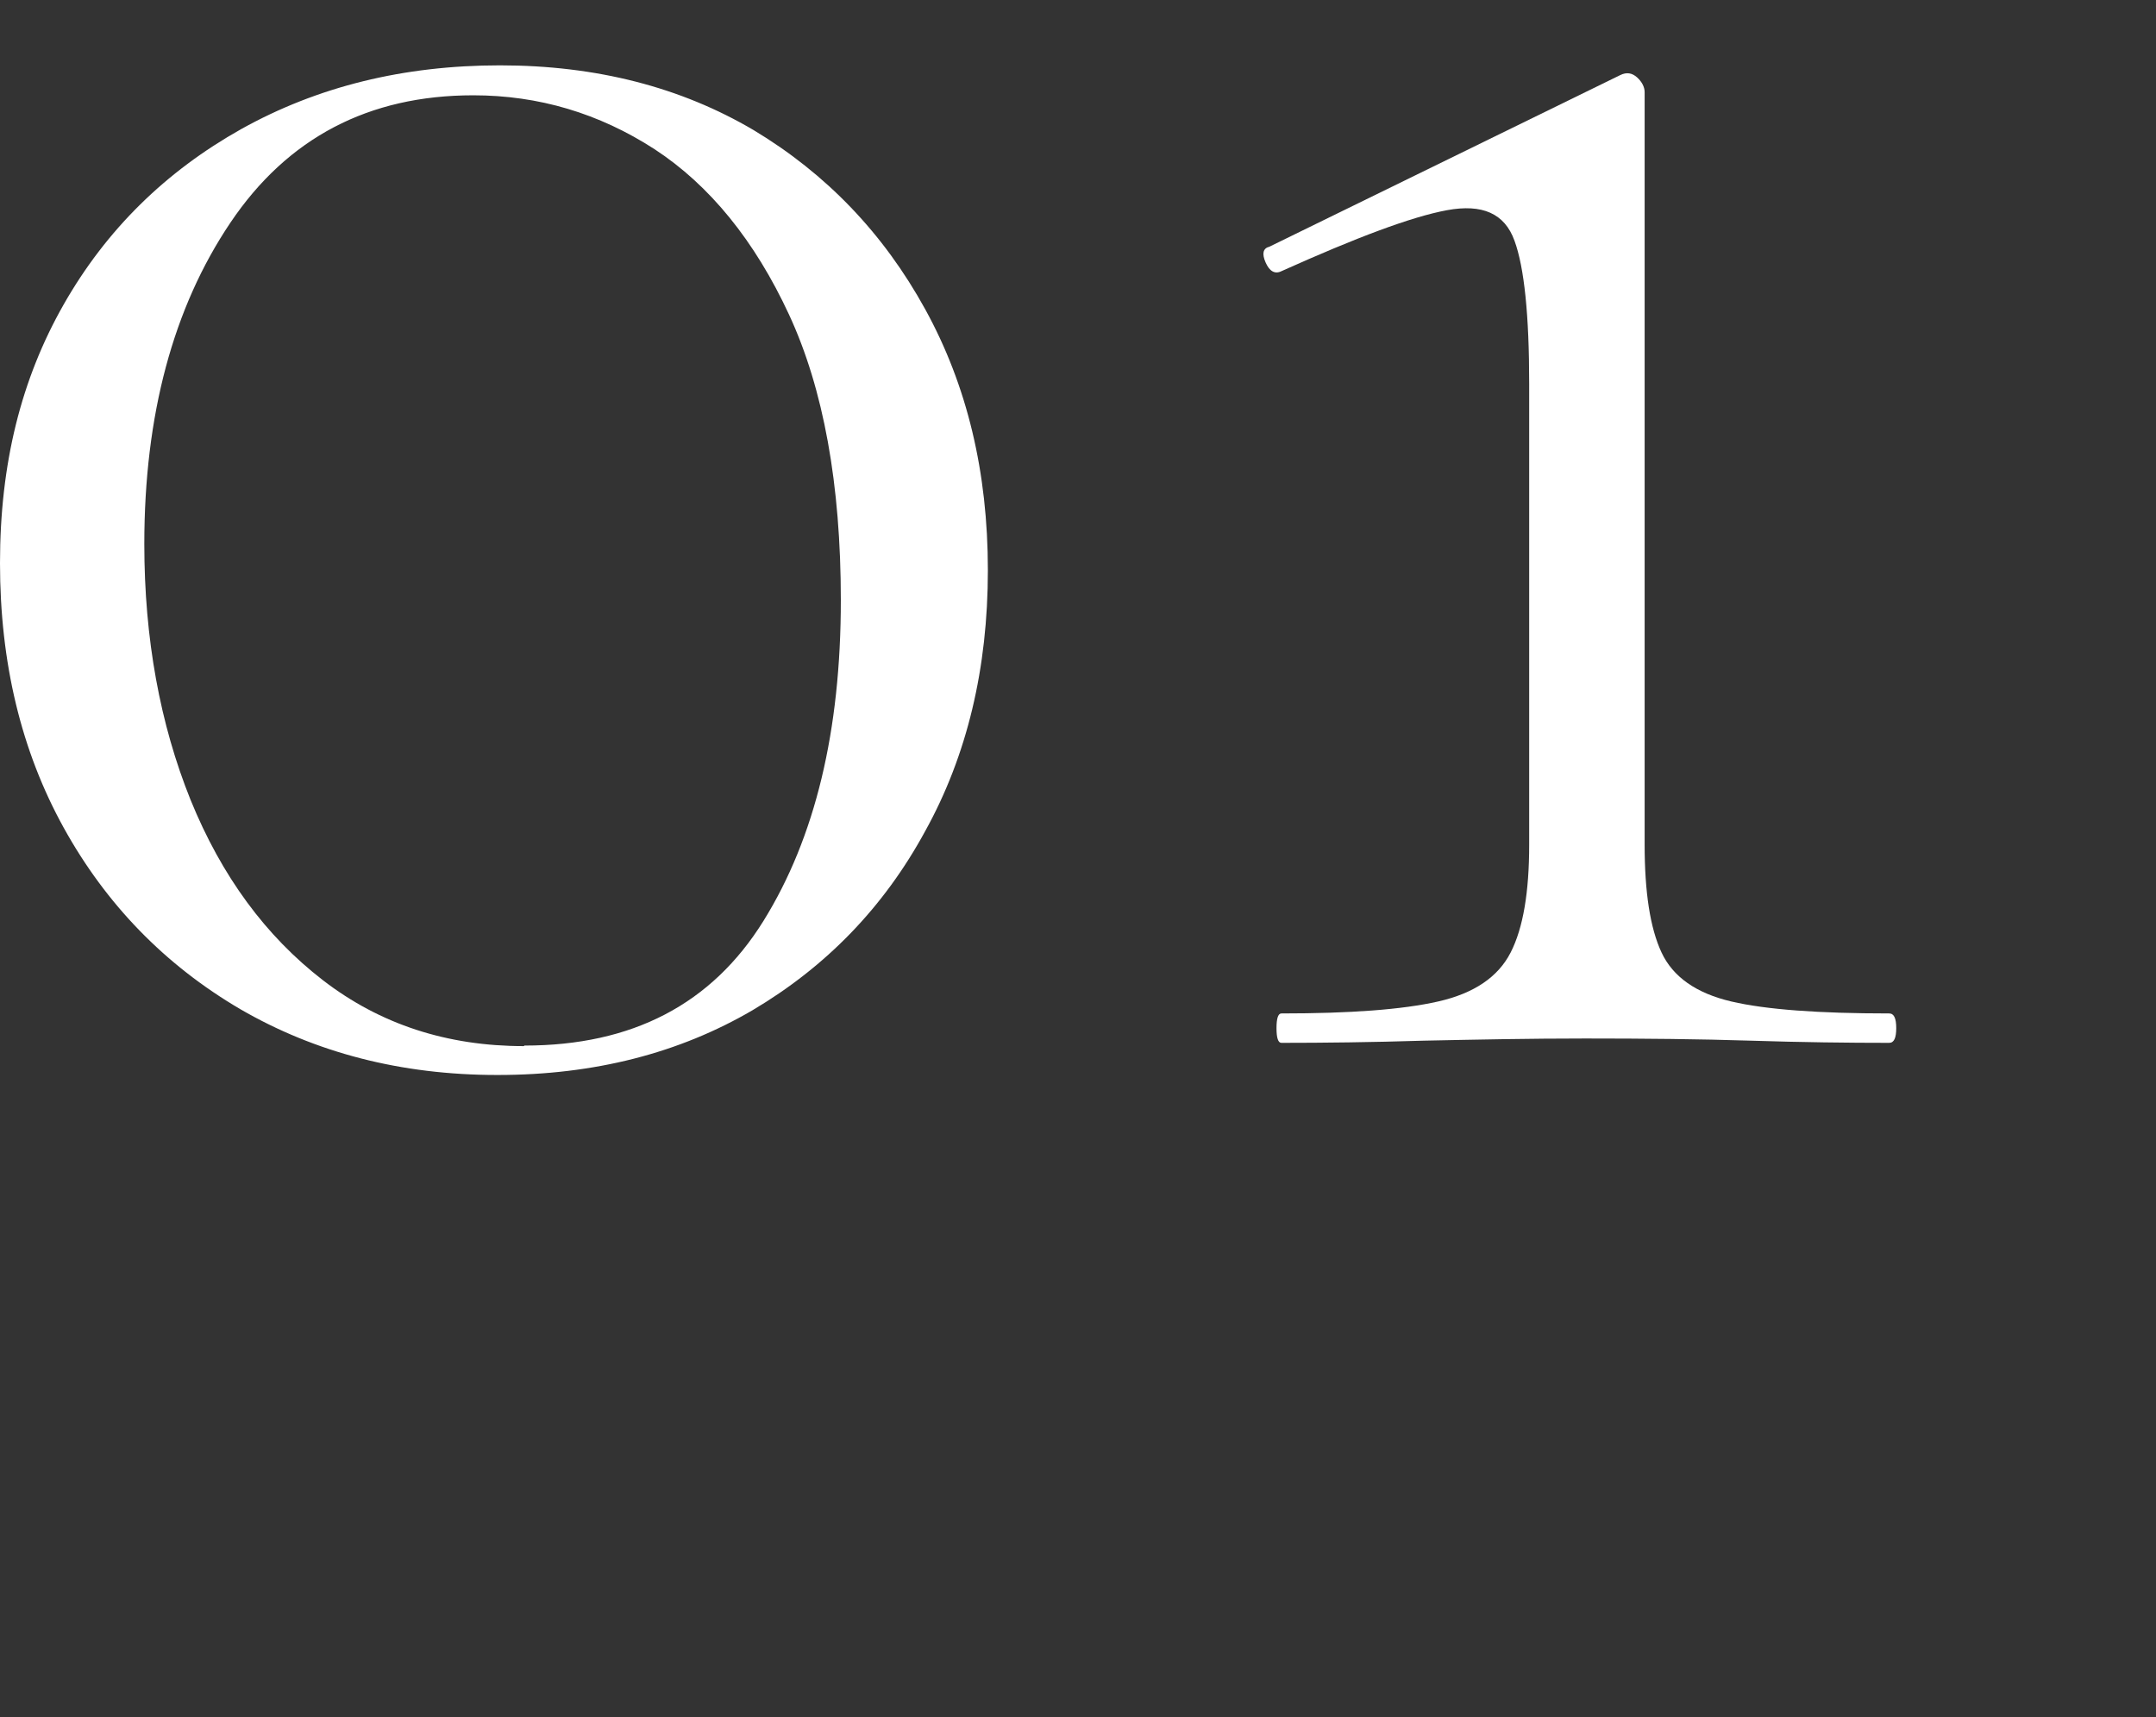 <?xml version="1.0" encoding="UTF-8"?>
<svg id="_レイヤー_3" data-name="レイヤー 3" xmlns="http://www.w3.org/2000/svg" viewBox="0 0 39.59 31.53">
  <rect x="0" y="0" width="39.59" height="31.53" fill="#333333" stroke="none"/>
  <defs>
    <style>
      .cls-1 {
        fill: #fff;
        stroke-width: 0px;
      }
    </style>
  </defs>
  <path class="cls-1" d="M9.13,19.74c-1.77,0-3.34-.41-4.72-1.21-1.38-.81-2.46-1.92-3.24-3.33s-1.17-3.03-1.17-4.86.39-3.38,1.17-4.75,1.87-2.44,3.26-3.22c1.4-.78,2.98-1.17,4.75-1.17s3.32.4,4.66,1.19c1.33.8,2.38,1.89,3.15,3.29.77,1.4,1.15,2.99,1.15,4.79s-.38,3.4-1.15,4.79c-.76,1.4-1.82,2.49-3.17,3.29-1.35.79-2.91,1.19-4.68,1.19ZM9.63,19.2c1.98,0,3.44-.76,4.39-2.29s1.42-3.49,1.42-5.89c0-2.13-.32-3.88-.95-5.24-.63-1.36-1.46-2.38-2.47-3.04-1.02-.66-2.13-.99-3.33-.99-1.92,0-3.41.78-4.46,2.34-1.05,1.56-1.58,3.53-1.58,5.9,0,1.74.29,3.31.85,4.7.57,1.4,1.38,2.5,2.43,3.31,1.05.81,2.28,1.21,3.69,1.21Z"/>
  <path class="cls-1" d="M23.53,19.15c-.06,0-.09-.09-.09-.27s.03-.27.09-.27c1.26,0,2.22-.07,2.88-.22.66-.15,1.1-.45,1.33-.9.23-.45.34-1.11.34-1.98V7.05c0-1.26-.09-2.14-.27-2.63-.18-.5-.59-.68-1.24-.56s-1.66.5-3.04,1.12c-.12.06-.22,0-.29-.16s-.05-.26.07-.29l6.44-3.15c.12-.06.22-.04.31.04s.14.18.14.27v13.82c0,.87.1,1.53.31,1.98s.64.75,1.28.9c.64.15,1.61.22,2.9.22.09,0,.13.09.13.27s-.04.27-.13.27c-.75,0-1.6-.01-2.54-.04-.94-.03-1.96-.04-3.04-.04-1.02,0-2.01.02-2.97.04-.96.03-1.83.04-2.61.04Z"/>
</svg>